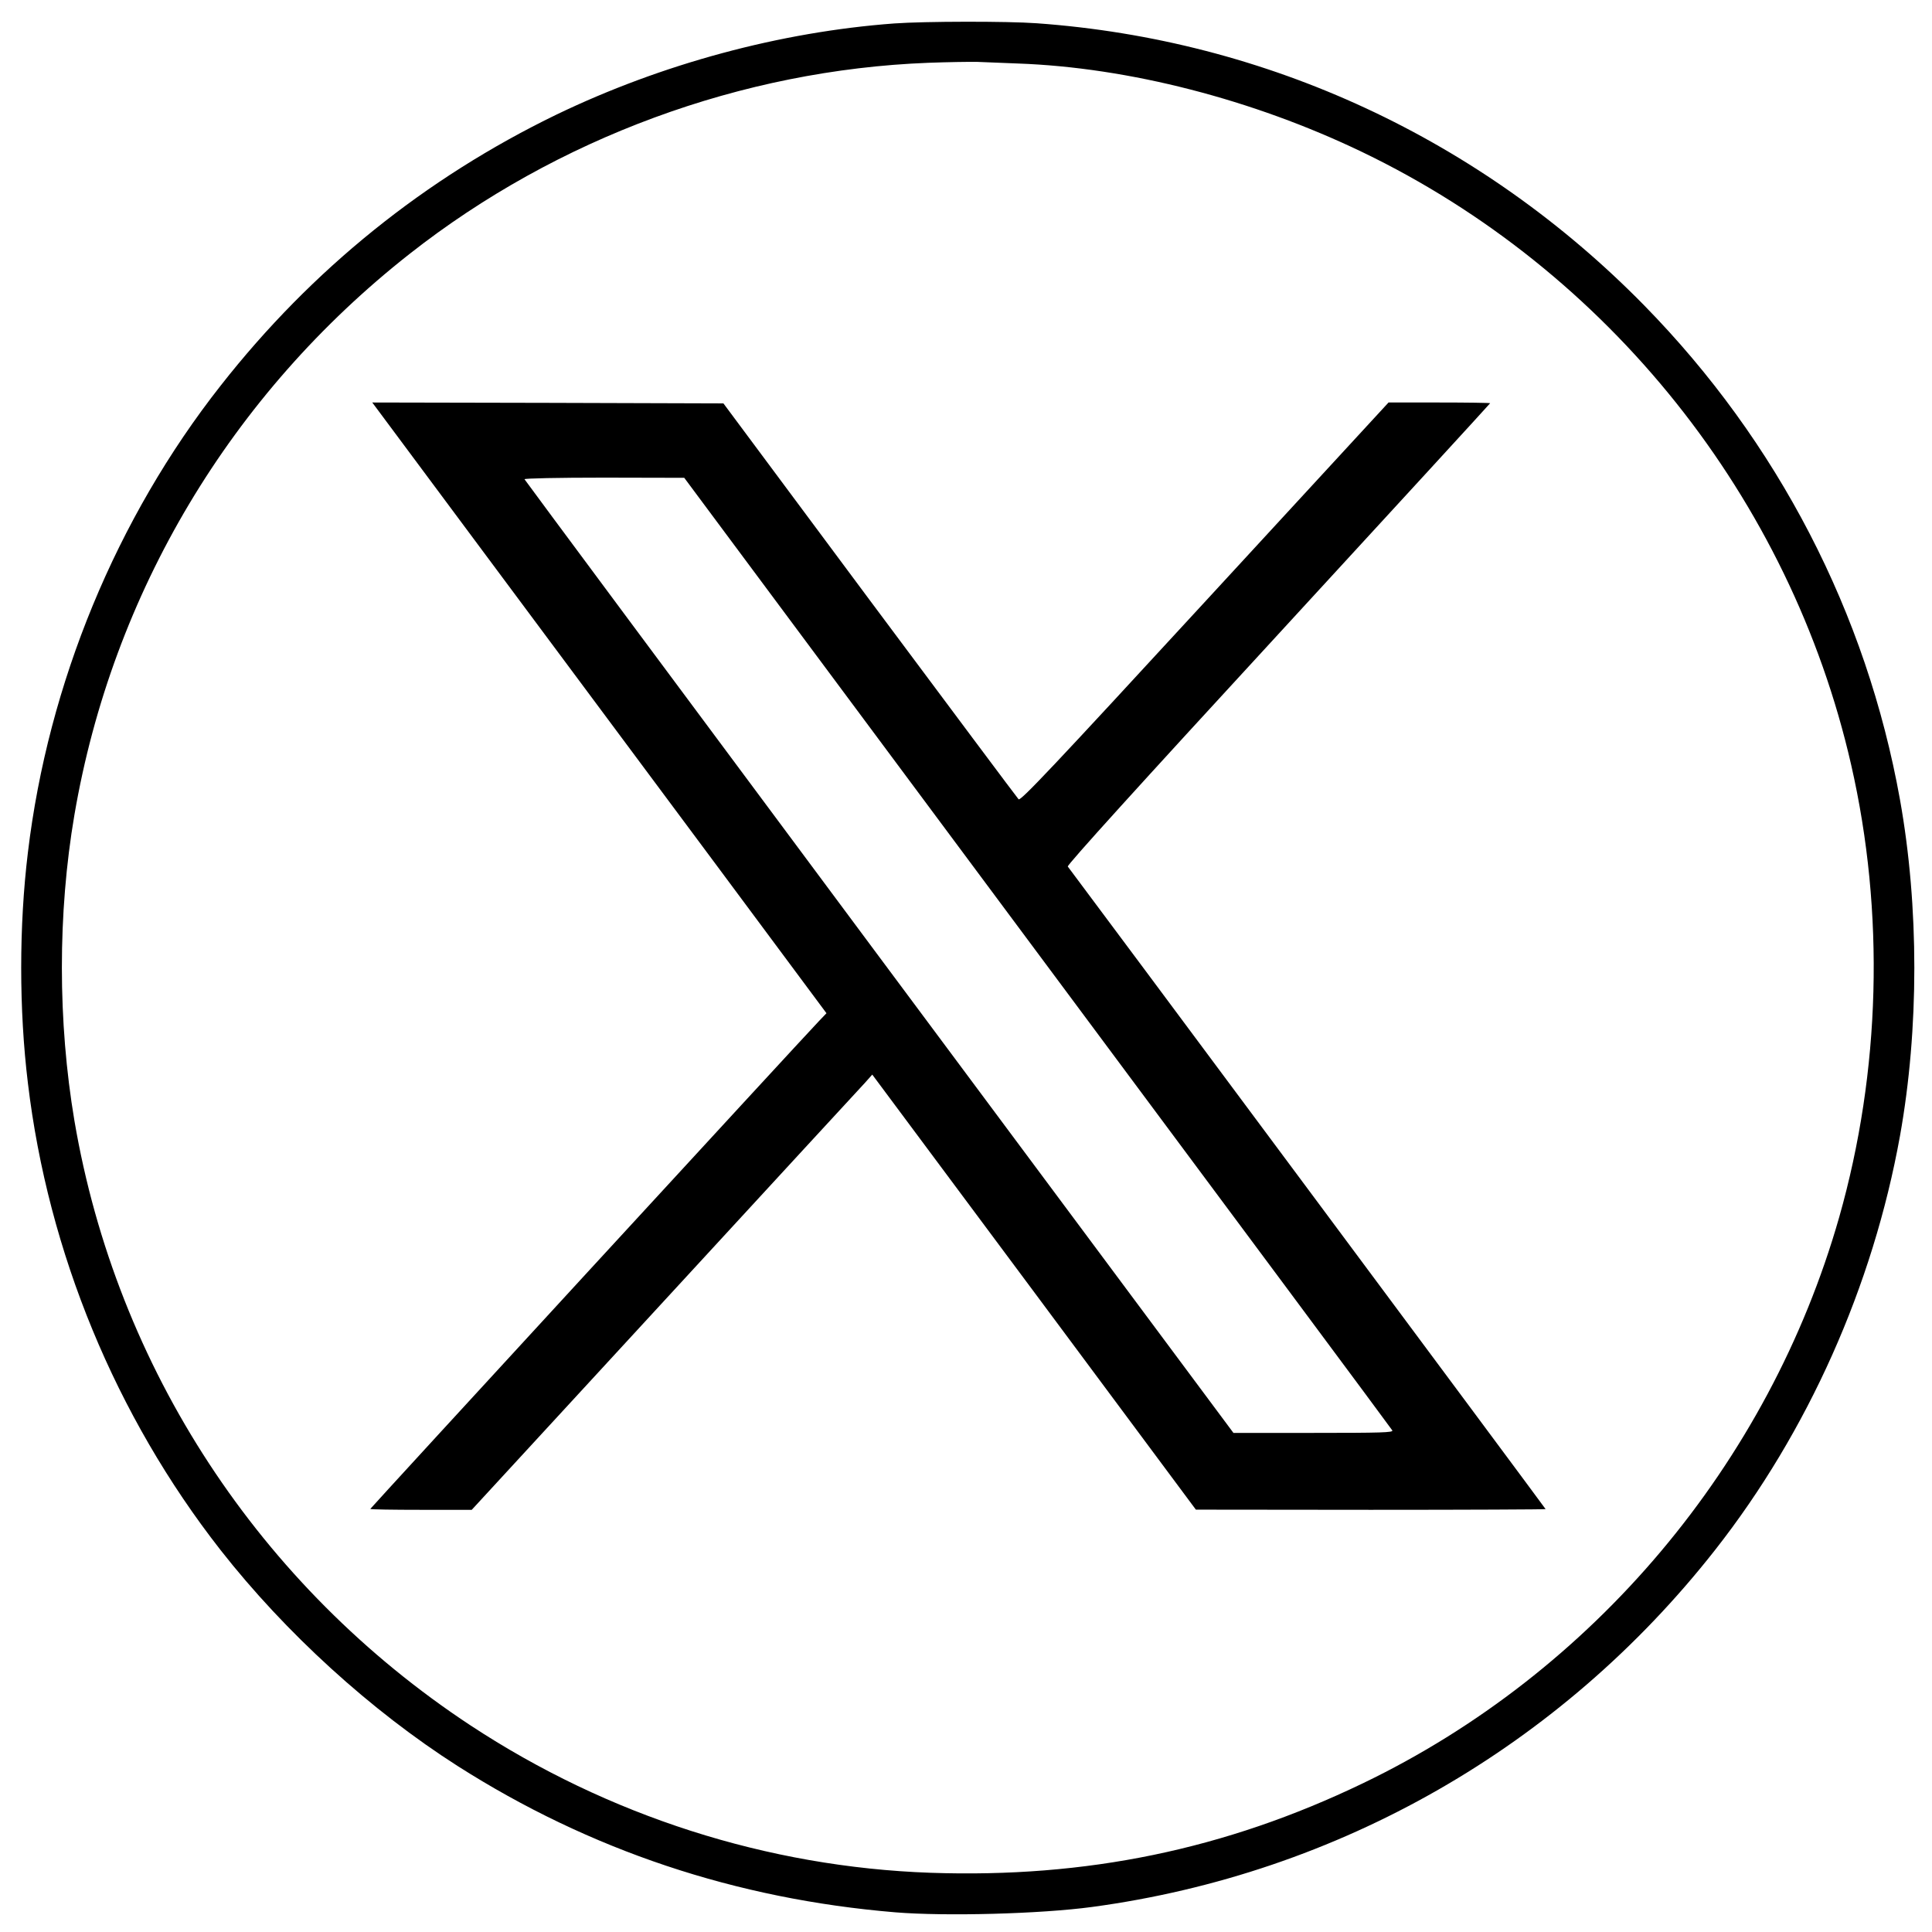 <?xml version="1.0" standalone="no"?>
<!DOCTYPE svg PUBLIC "-//W3C//DTD SVG 20010904//EN" "http://www.w3.org/TR/2001/REC-SVG-20010904/DTD/svg10.dtd">
<svg version="1.0" xmlns="http://www.w3.org/2000/svg" width="1080pt" height="1080pt"
  viewBox="0 0 1080 1080" preserveAspectRatio="xMidYMid meet">

  <g transform="translate(0,1080) scale(0.1,-0.1)" fill="#000000" stroke="none">
    <path d="M5000 10669 c-637 -47 -1300 -226 -1888 -509 -735 -356 -1369 -866
-1878 -1515 -583 -741 -965 -1666 -1078 -2610 -50 -411 -50 -879 0 -1290 113
-946 491 -1861 1077 -2610 363 -463 841 -898 1325 -1207 739 -471 1556 -744
2447 -818 280 -23 812 -9 1100 30 1379 186 2619 896 3482 1995 520 662 883
1477 1034 2315 107 597 107 1282 0 1880 -187 1043 -683 2001 -1430 2763 -911
929 -2108 1485 -3396 1577 -163 12 -629 11 -795 -1z m690 -224 c618 -22 1314
-201 1925 -495 1376 -662 2393 -1936 2733 -3425 189 -826 165 -1714 -67 -2530
-393 -1378 -1375 -2545 -2663 -3164 -769 -370 -1545 -530 -2416 -500 -911 32
-1803 318 -2572 824 -1179 777 -1979 1998 -2214 3380 -93 552 -94 1159 0 1710
212 1240 875 2351 1874 3136 823 647 1857 1028 2900 1068 107 4 231 6 275 5
44 -2 145 -6 225 -9z" />
    <path d="M2737 7668 c362 -486 933 -1254 1270 -1707 l613 -825 -43 -45 c-95
-99 -2507 -2722 -2507 -2726 0 -3 128 -5 284 -5 l283 0 1079 1172 c593 644
1097 1192 1120 1216 l40 45 905 -1216 904 -1216 978 -1 c537 0 977 2 977 4 0
3 -2640 3553 -2671 3592 -6 7 398 453 1176 1298 652 709 1185 1290 1185 1292
0 2 -128 4 -284 4 l-284 0 -1028 -1116 c-846 -919 -1029 -1113 -1040 -1102 -7
7 -381 508 -832 1113 l-818 1100 -982 3 -981 2 656 -882z m3063 -2195 c1086
-1460 1979 -2661 1983 -2669 7 -12 -60 -14 -440 -14 l-448 0 -1980 2661
c-1089 1464 -1981 2665 -1983 2670 -2 5 186 9 445 9 l448 -1 1975 -2656z" />
  </g>
</svg>